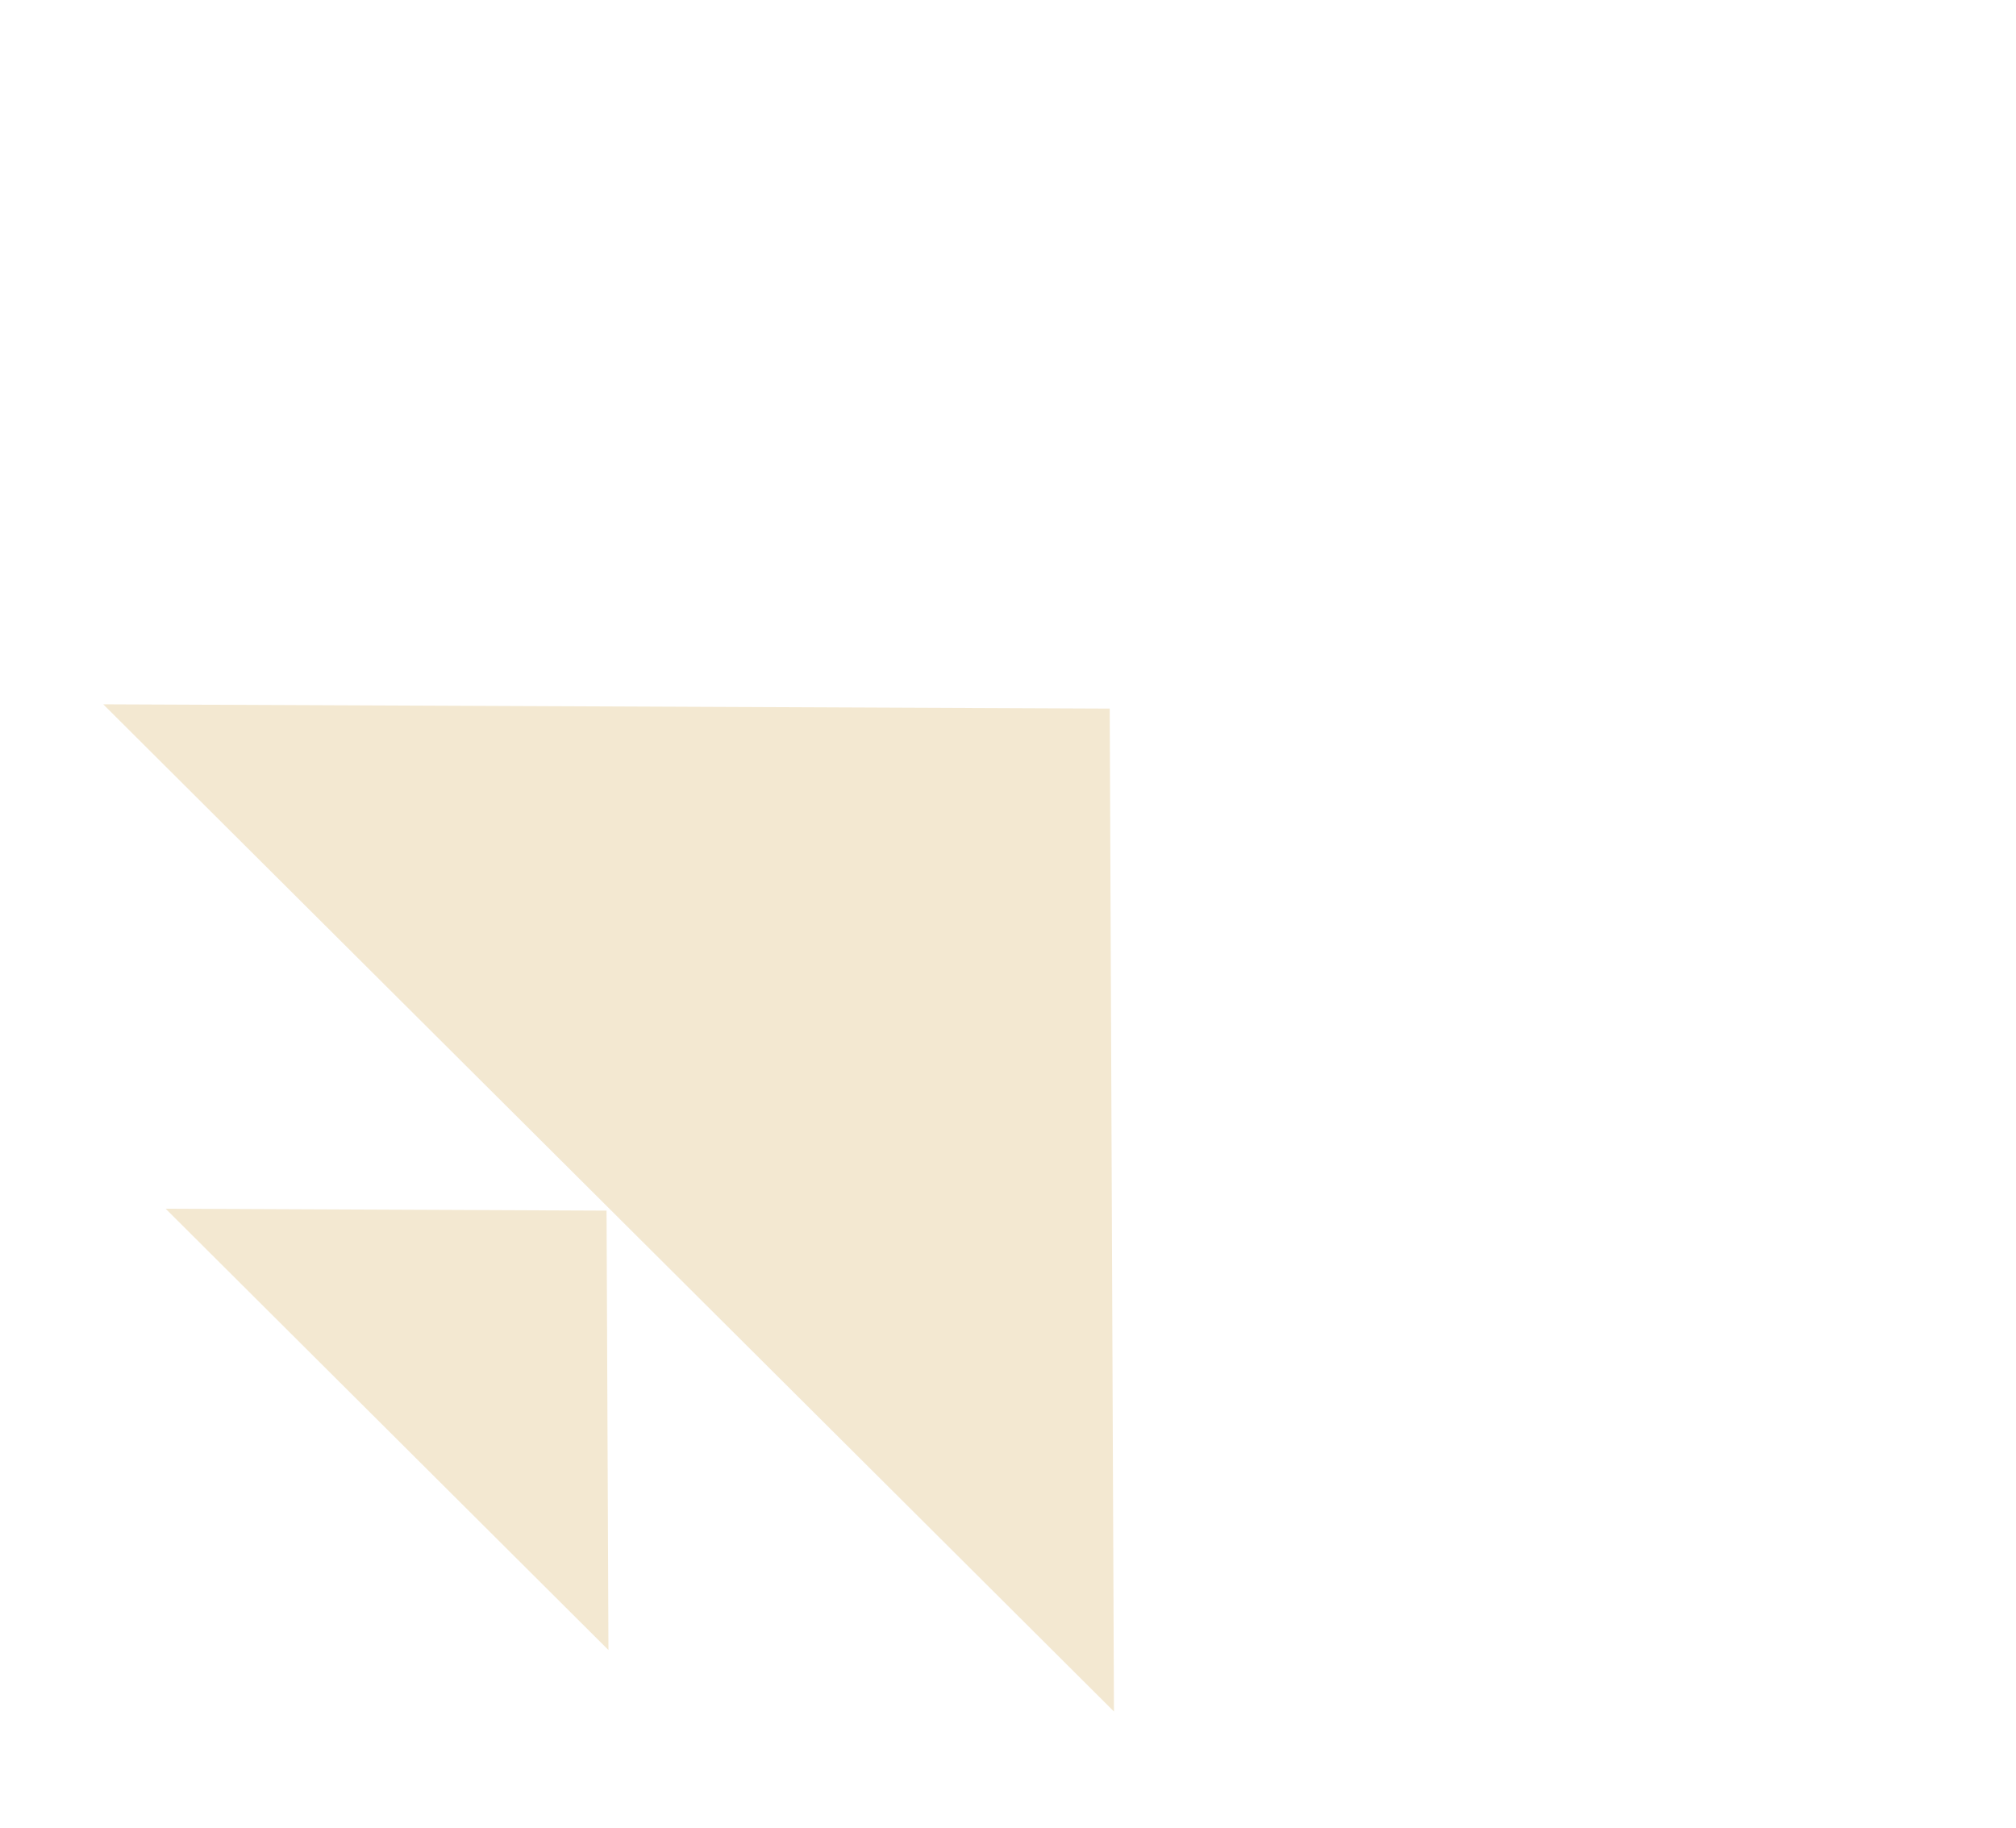 <svg width="750" height="680" viewBox="0 0 750 680" fill="none" xmlns="http://www.w3.org/2000/svg">
<path d="M412.844 263.628L38.409 262.034L414.42 636.762L412.844 263.628Z" fill="#F3E8D1"/>
<path d="M225.651 450.407L61.627 449.704L226.357 613.885L225.651 450.407Z" fill="#F3E8D1"/>
</svg>
